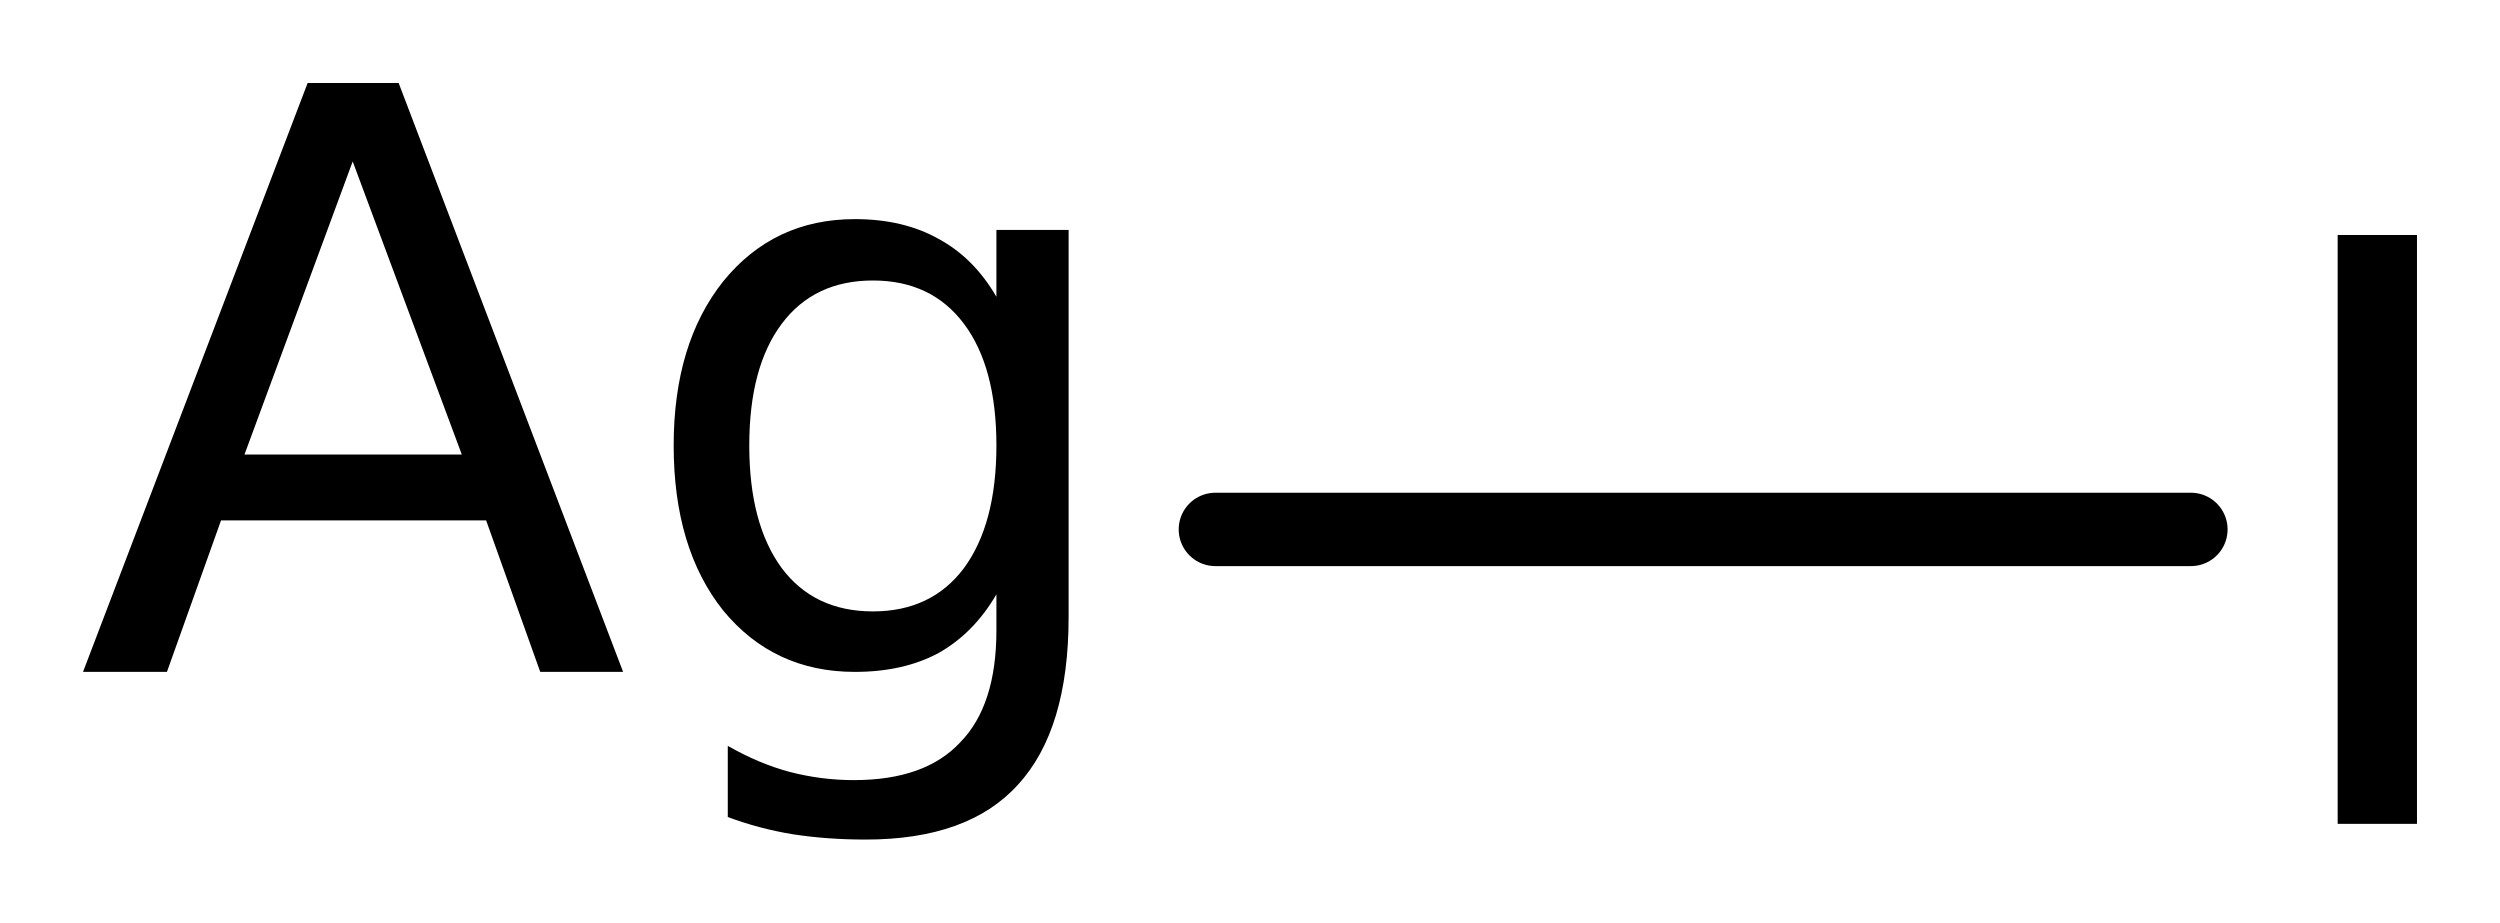 <?xml version='1.0' encoding='UTF-8'?>
<!DOCTYPE svg PUBLIC "-//W3C//DTD SVG 1.1//EN" "http://www.w3.org/Graphics/SVG/1.1/DTD/svg11.dtd">
<svg version='1.2' xmlns='http://www.w3.org/2000/svg' xmlns:xlink='http://www.w3.org/1999/xlink' width='16.863mm' height='6.223mm' viewBox='0 0 16.863 6.223'>
  <desc>Generated by the Chemistry Development Kit (http://github.com/cdk)</desc>
  <g stroke-linecap='round' stroke-linejoin='round' stroke='#000000' stroke-width='.495' fill='#000000'>
    <rect x='.0' y='.0' width='17.0' height='7.0' fill='#FFFFFF' stroke='none'/>
    <g id='mol1' class='mol'>
      <line id='mol1bnd1' class='bond' x1='8.198' y1='3.571' x2='14.778' y2='3.571'/>
      <path id='mol1atm1' class='atom' d='M2.379 1.089l-.73 1.977h1.466l-.736 -1.977zM2.075 .56h.614l1.514 3.972h-.559l-.365 -1.022h-1.788l-.365 1.022h-.566l1.515 -3.972zM6.721 3.005q.0 -.529 -.219 -.821q-.219 -.292 -.614 -.292q-.396 .0 -.615 .292q-.219 .292 -.219 .821q.0 .529 .219 .827q.219 .292 .615 .292q.395 .0 .614 -.292q.219 -.298 .219 -.827zM7.208 4.161q-.0 .76 -.341 1.131q-.334 .371 -1.028 .371q-.261 .0 -.493 -.036q-.225 -.037 -.437 -.116v-.48q.212 .121 .419 .176q.213 .055 .432 .055q.481 -.0 .718 -.256q.243 -.249 .243 -.754v-.243q-.152 .261 -.389 .395q-.237 .128 -.566 .128q-.547 -.0 -.888 -.414q-.334 -.419 -.334 -1.113q-.0 -.687 .334 -1.107q.341 -.42 .888 -.42q.329 .0 .566 .134q.237 .128 .389 .39v-.451h.487v2.61z' stroke='none'/>
      <path id='mol1atm2' class='atom' d='M15.768 1.585h.535v3.972h-.535v-3.972z' stroke='none'/>
    </g>
  </g>
</svg>
